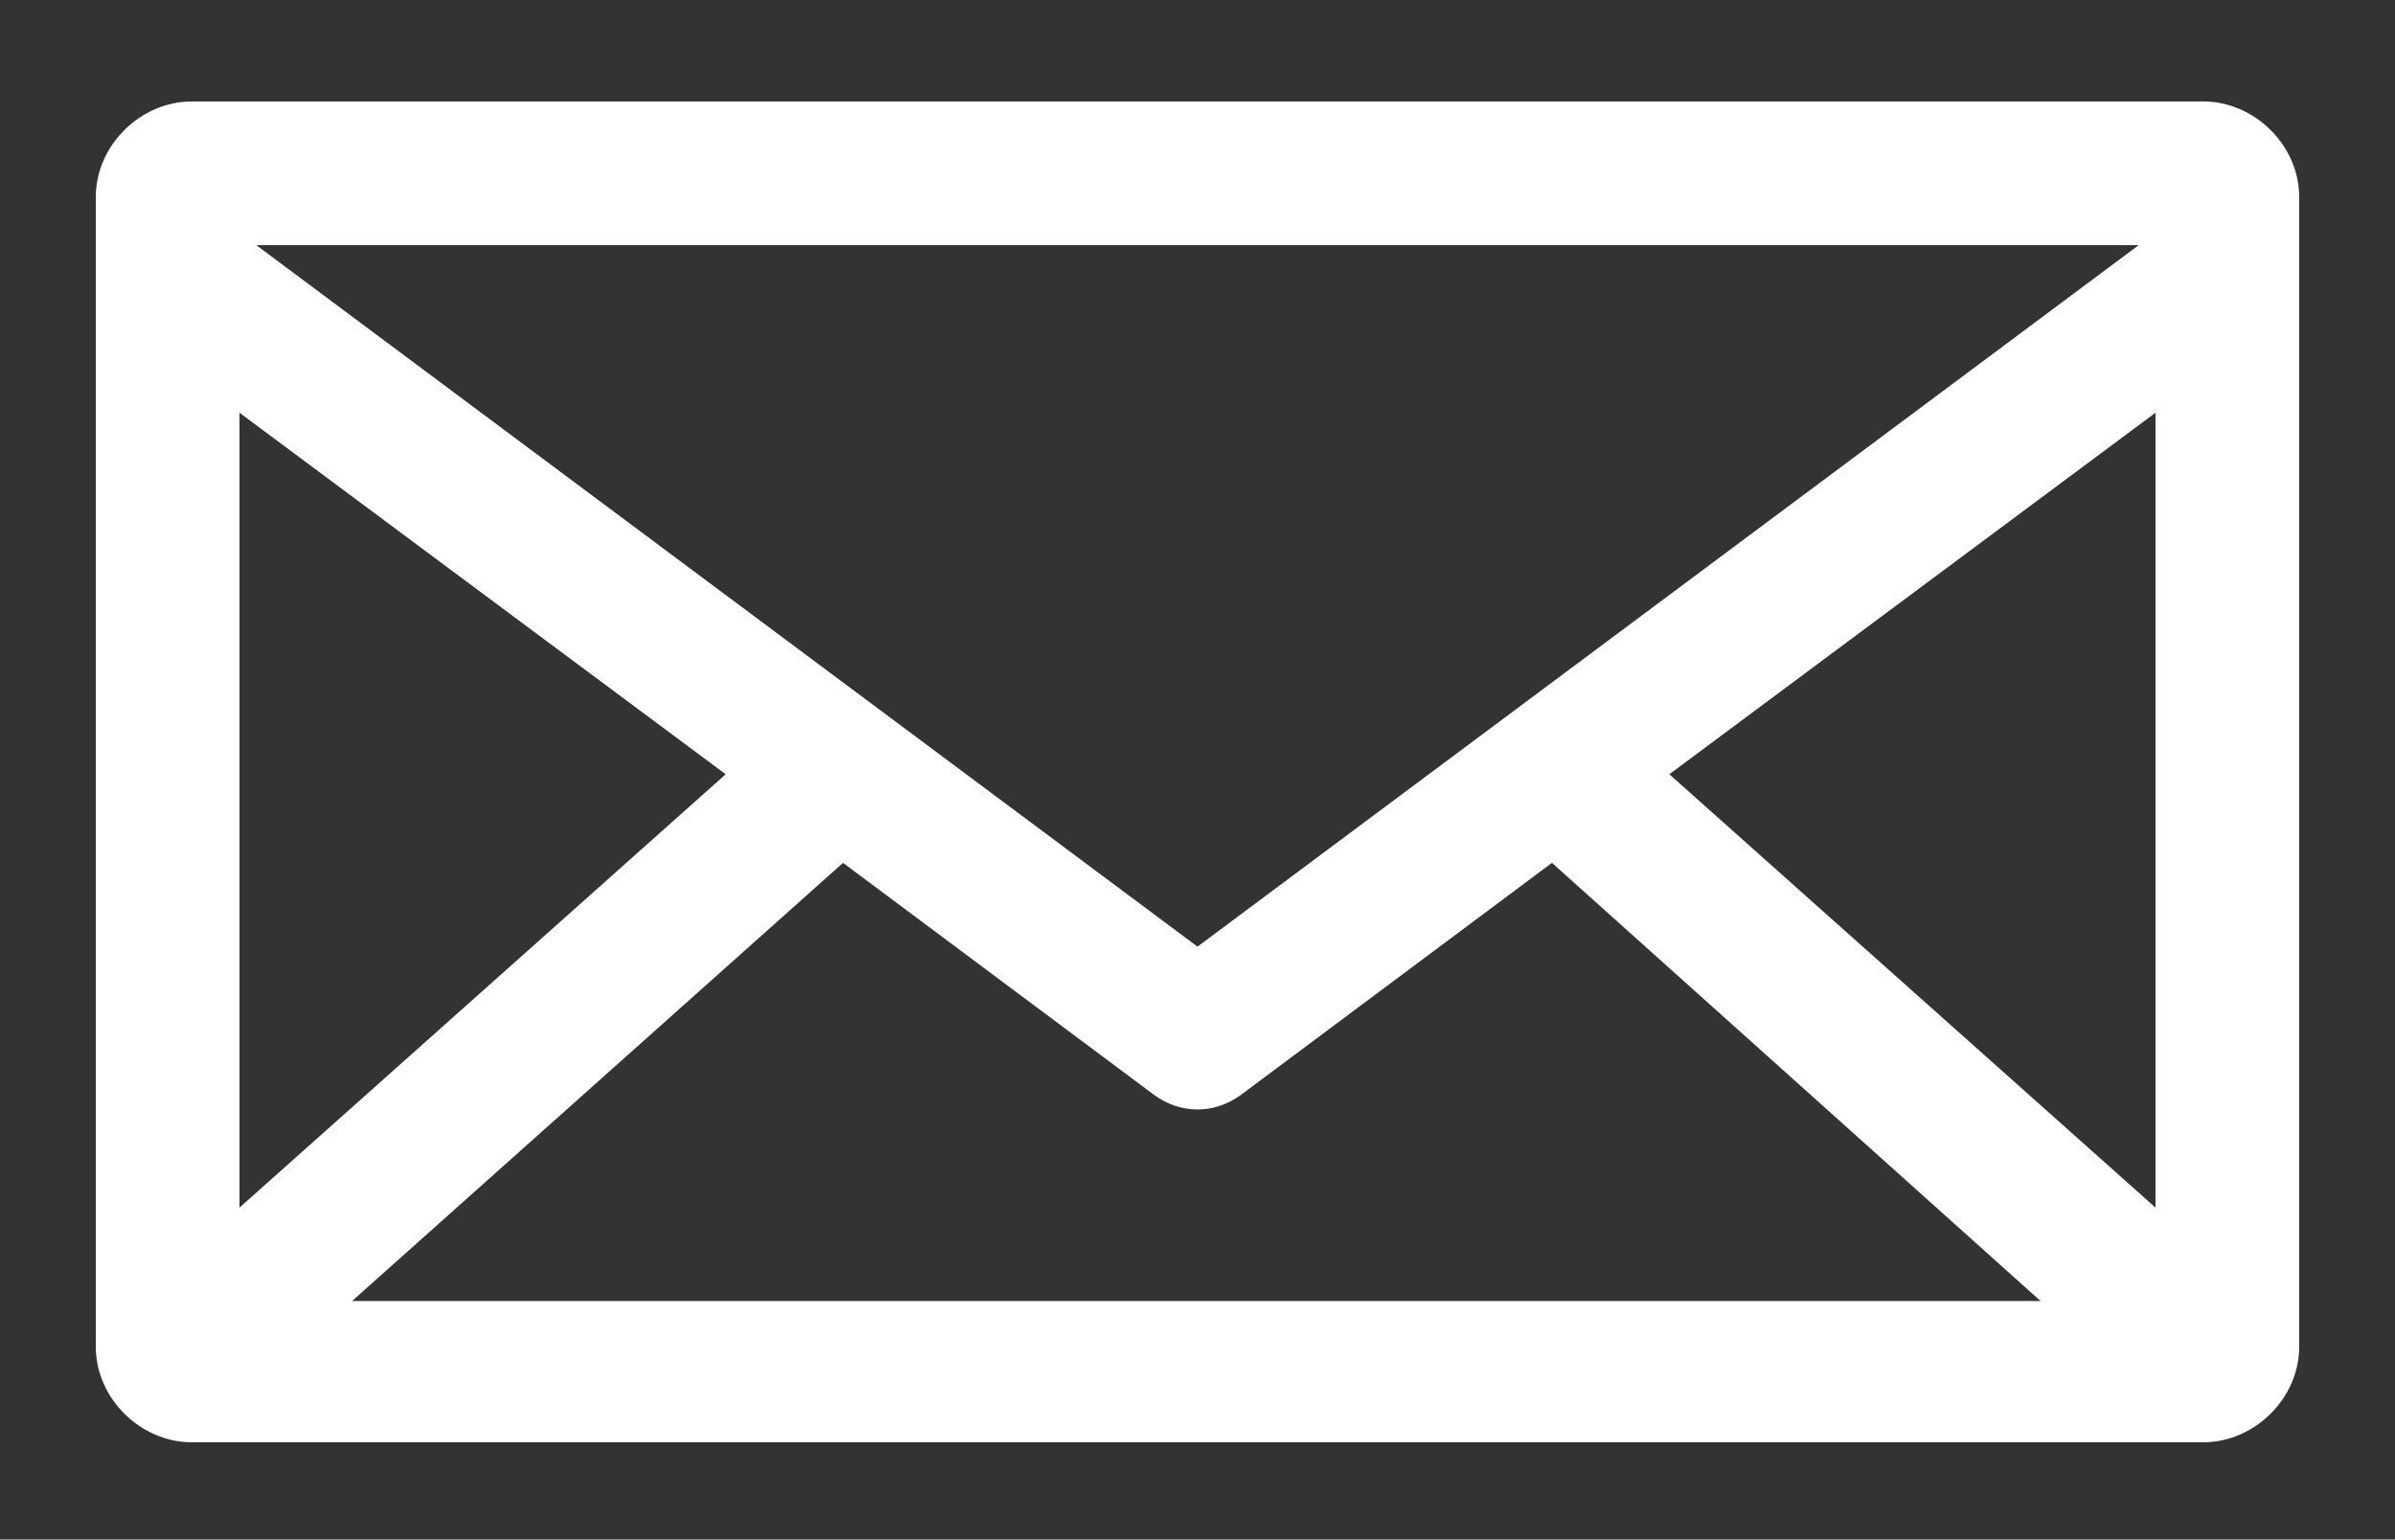 <?xml version="1.0" encoding="utf-8"?>
<!-- Generator: Adobe Illustrator 24.1.2, SVG Export Plug-In . SVG Version: 6.00 Build 0)  -->
<svg version="1.1"
	 id="Layer_1" xmlns:cc="http://creativecommons.org/ns#" xmlns:dc="http://purl.org/dc/elements/1.1/" xmlns:inkscape="http://www.inkscape.org/namespaces/inkscape" xmlns:rdf="http://www.w3.org/1999/02/22-rdf-syntax-ns#" xmlns:sodipodi="http://sodipodi.sourceforge.net/DTD/sodipodi-0.dtd" xmlns:svg="http://www.w3.org/2000/svg"
	 xmlns="http://www.w3.org/2000/svg" xmlns:xlink="http://www.w3.org/1999/xlink" x="0px" y="0px" viewBox="0 0 100 64.3"
	 style="enable-background:new 0 0 100 64.3;" xml:space="preserve">
<rect x="0" y="0" width="100" height="64.3" fill="#333333" stroke="none"/>
<style type="text/css">
	.st0{fill:#FFFFFF;}
</style>
<g transform="translate(0,-952.362)">
	<path class="st0" d="M92,956.6c2.1,0,4,1.8,4,4v48c0,2.2-1.9,4-4,4H8c-2.1,0-4-1.8-4-4v-48c0-2.2,1.9-4,4-4H92z M89.3,962.6H10.7
		L50,991.9L89.3,962.6z M90,969.6l-20.3,15.1l20.3,18.1V969.6z M10,969.6v33.2l20.3-18.1L10,969.6z M64.8,988.4l-13,9.7
		c-1.1,0.8-2.5,0.8-3.6,0l-13-9.7l-20.5,18.3h70.5L64.8,988.4L64.8,988.4z"/>
</g>
</svg>
